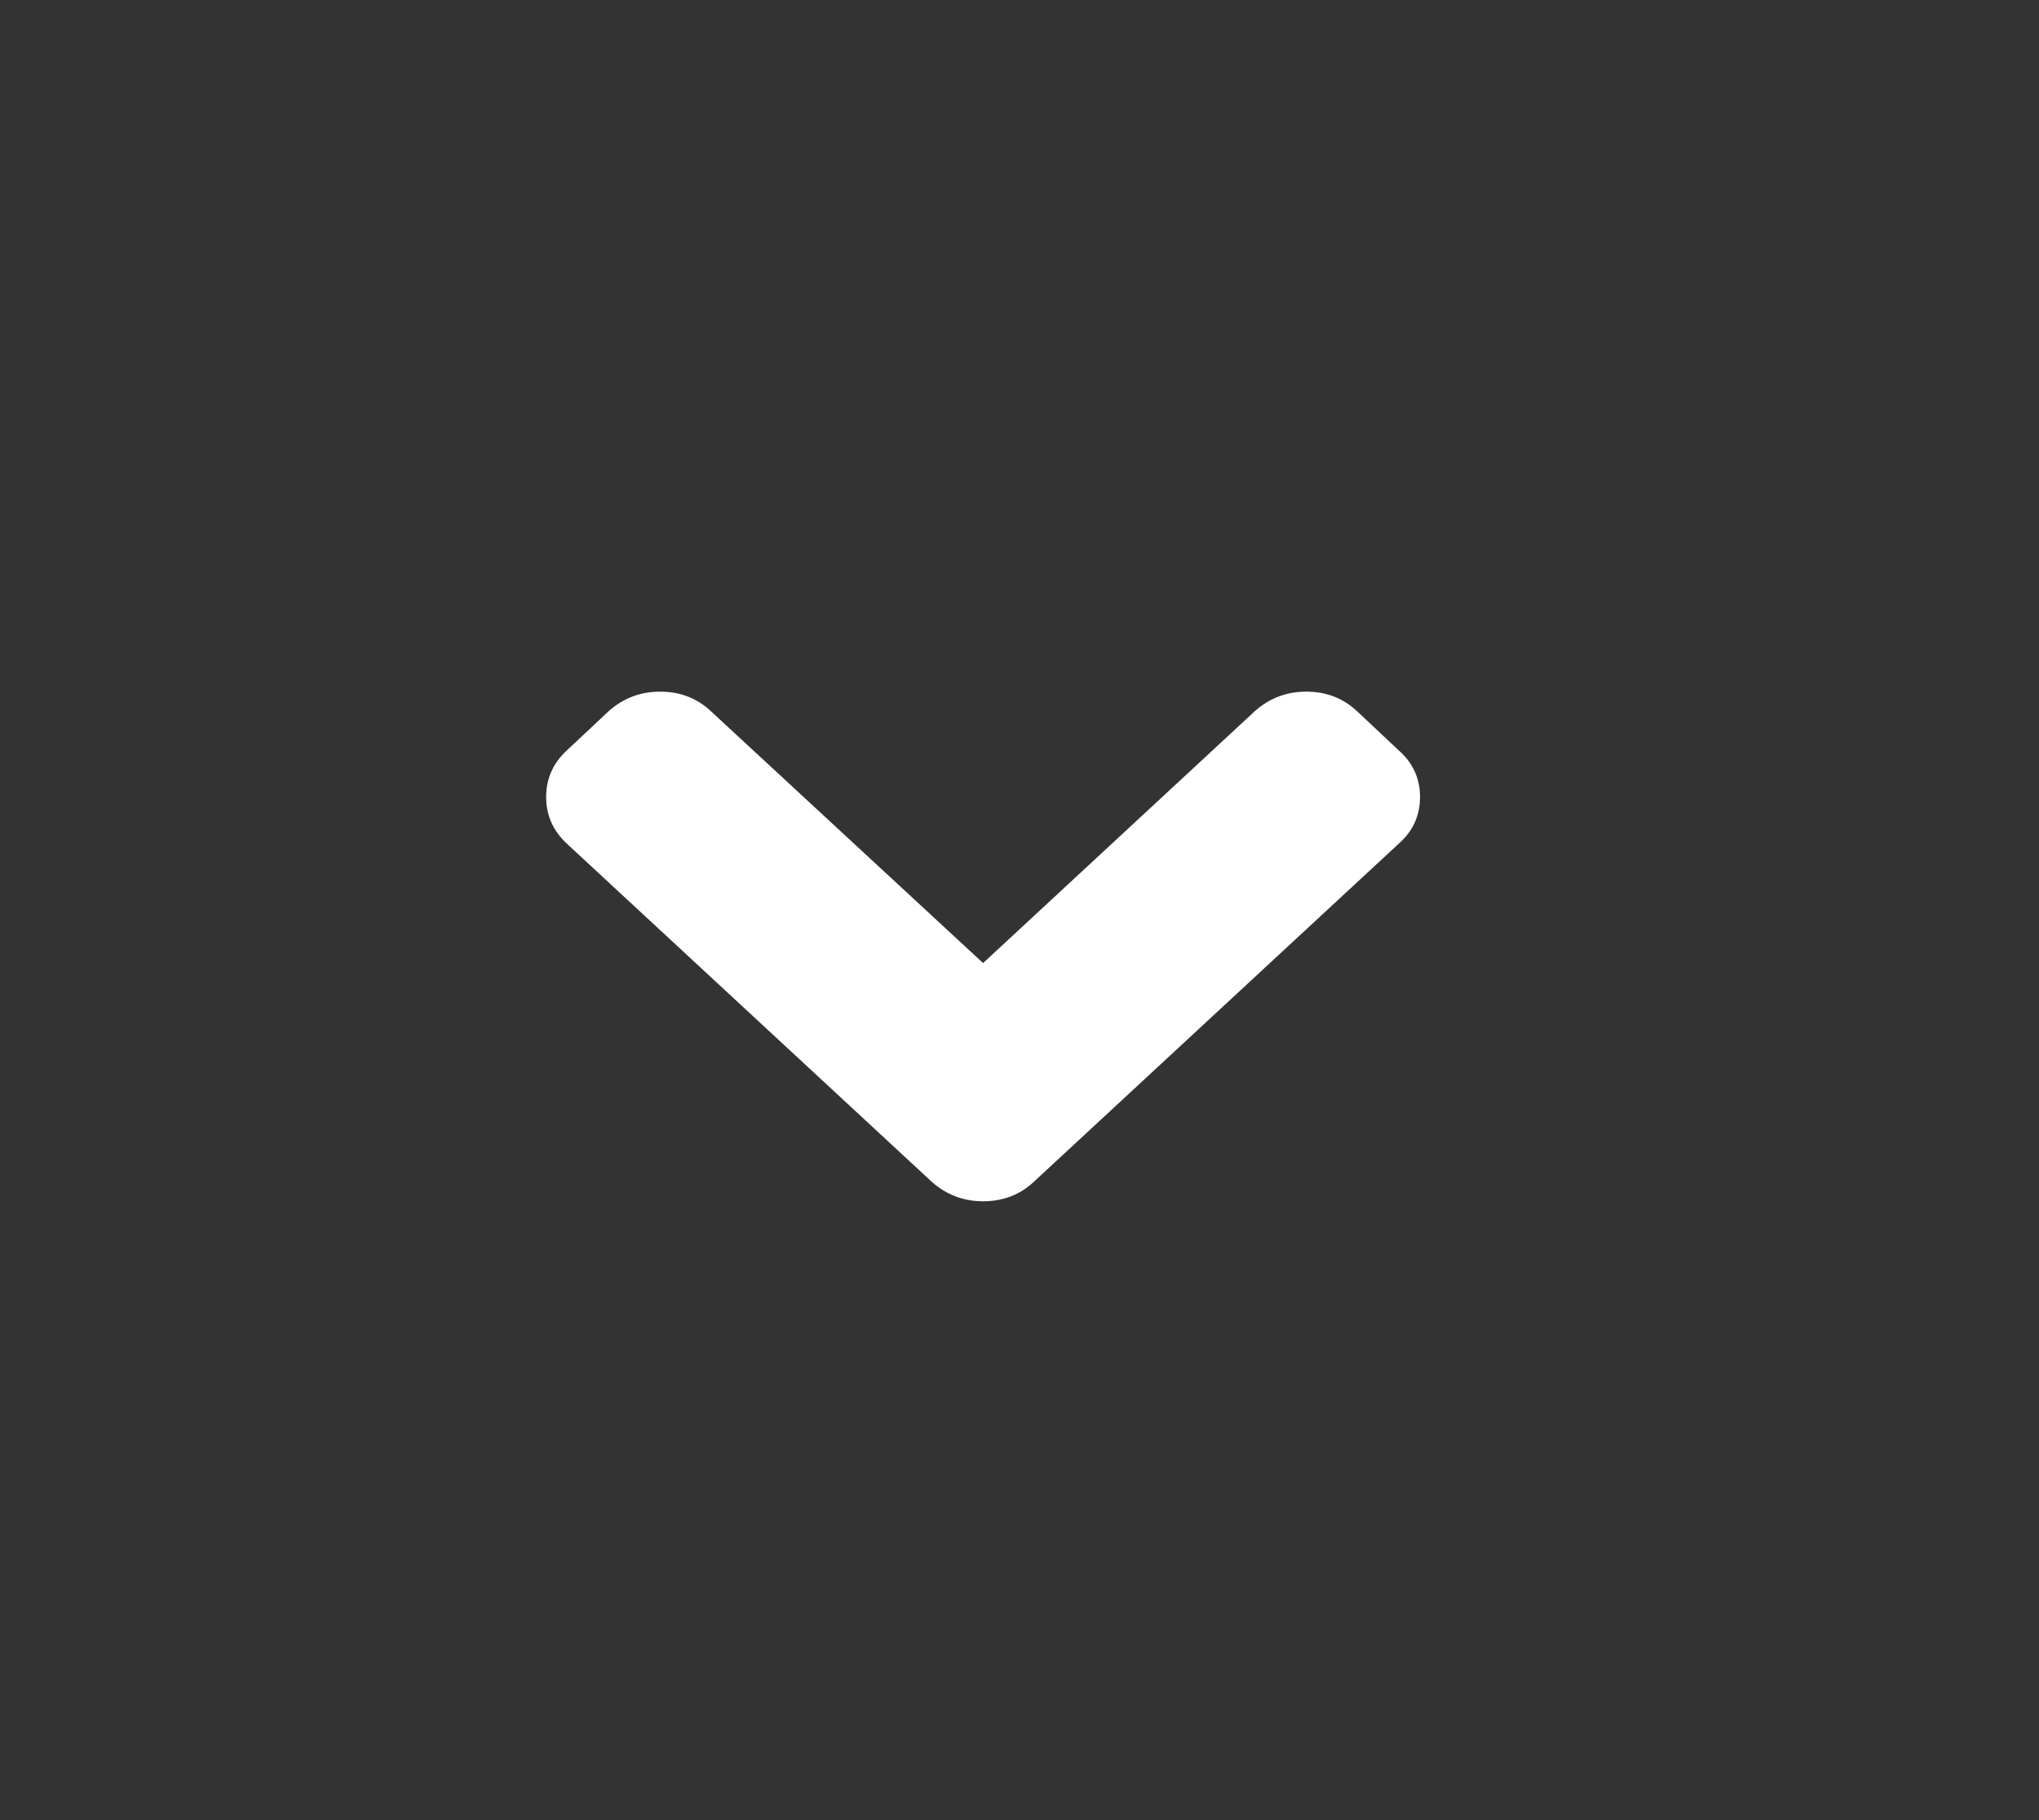 <?xml version="1.0" encoding="UTF-8"?>
<svg width="28px" height="25px" viewBox="0 0 28 25" version="1.1" xmlns="http://www.w3.org/2000/svg" xmlns:xlink="http://www.w3.org/1999/xlink">
    <rect x="0" y="0" width="28" height="25" fill="#333333" stroke="none"/>
    <!-- Generator: Sketch 55.2 (78181) - https://sketchapp.com -->
    <title>Artboard Copy</title>
    <desc>Created with Sketch.</desc>
    <g id="Artboard-Copy" stroke="none" stroke-width="1" fill="none" fill-rule="evenodd">
        <path d="M16.736,12.307 L12.089,7.293 C11.918,7.098 11.704,7 11.447,7 C11.19,7 10.977,7.098 10.806,7.293 L10.264,7.87 C10.088,8.06 10,8.291 10,8.563 C10,8.83 10.088,9.064 10.264,9.264 L13.728,13 L10.264,16.743 C10.088,16.933 10,17.164 10,17.436 C10,17.703 10.088,17.937 10.264,18.137 L10.806,18.715 C10.981,18.905 11.195,19 11.447,19 C11.699,19 11.913,18.905 12.089,18.715 L16.736,13.701 C16.912,13.501 17,13.267 17,13 C17,12.728 16.912,12.497 16.736,12.307 Z" id="Path" fill="#FFFFFF" fill-rule="nonzero" transform="translate(13.5, 13) rotate(-270) translate(-13.5, -13) "></path>
    </g>
</svg>